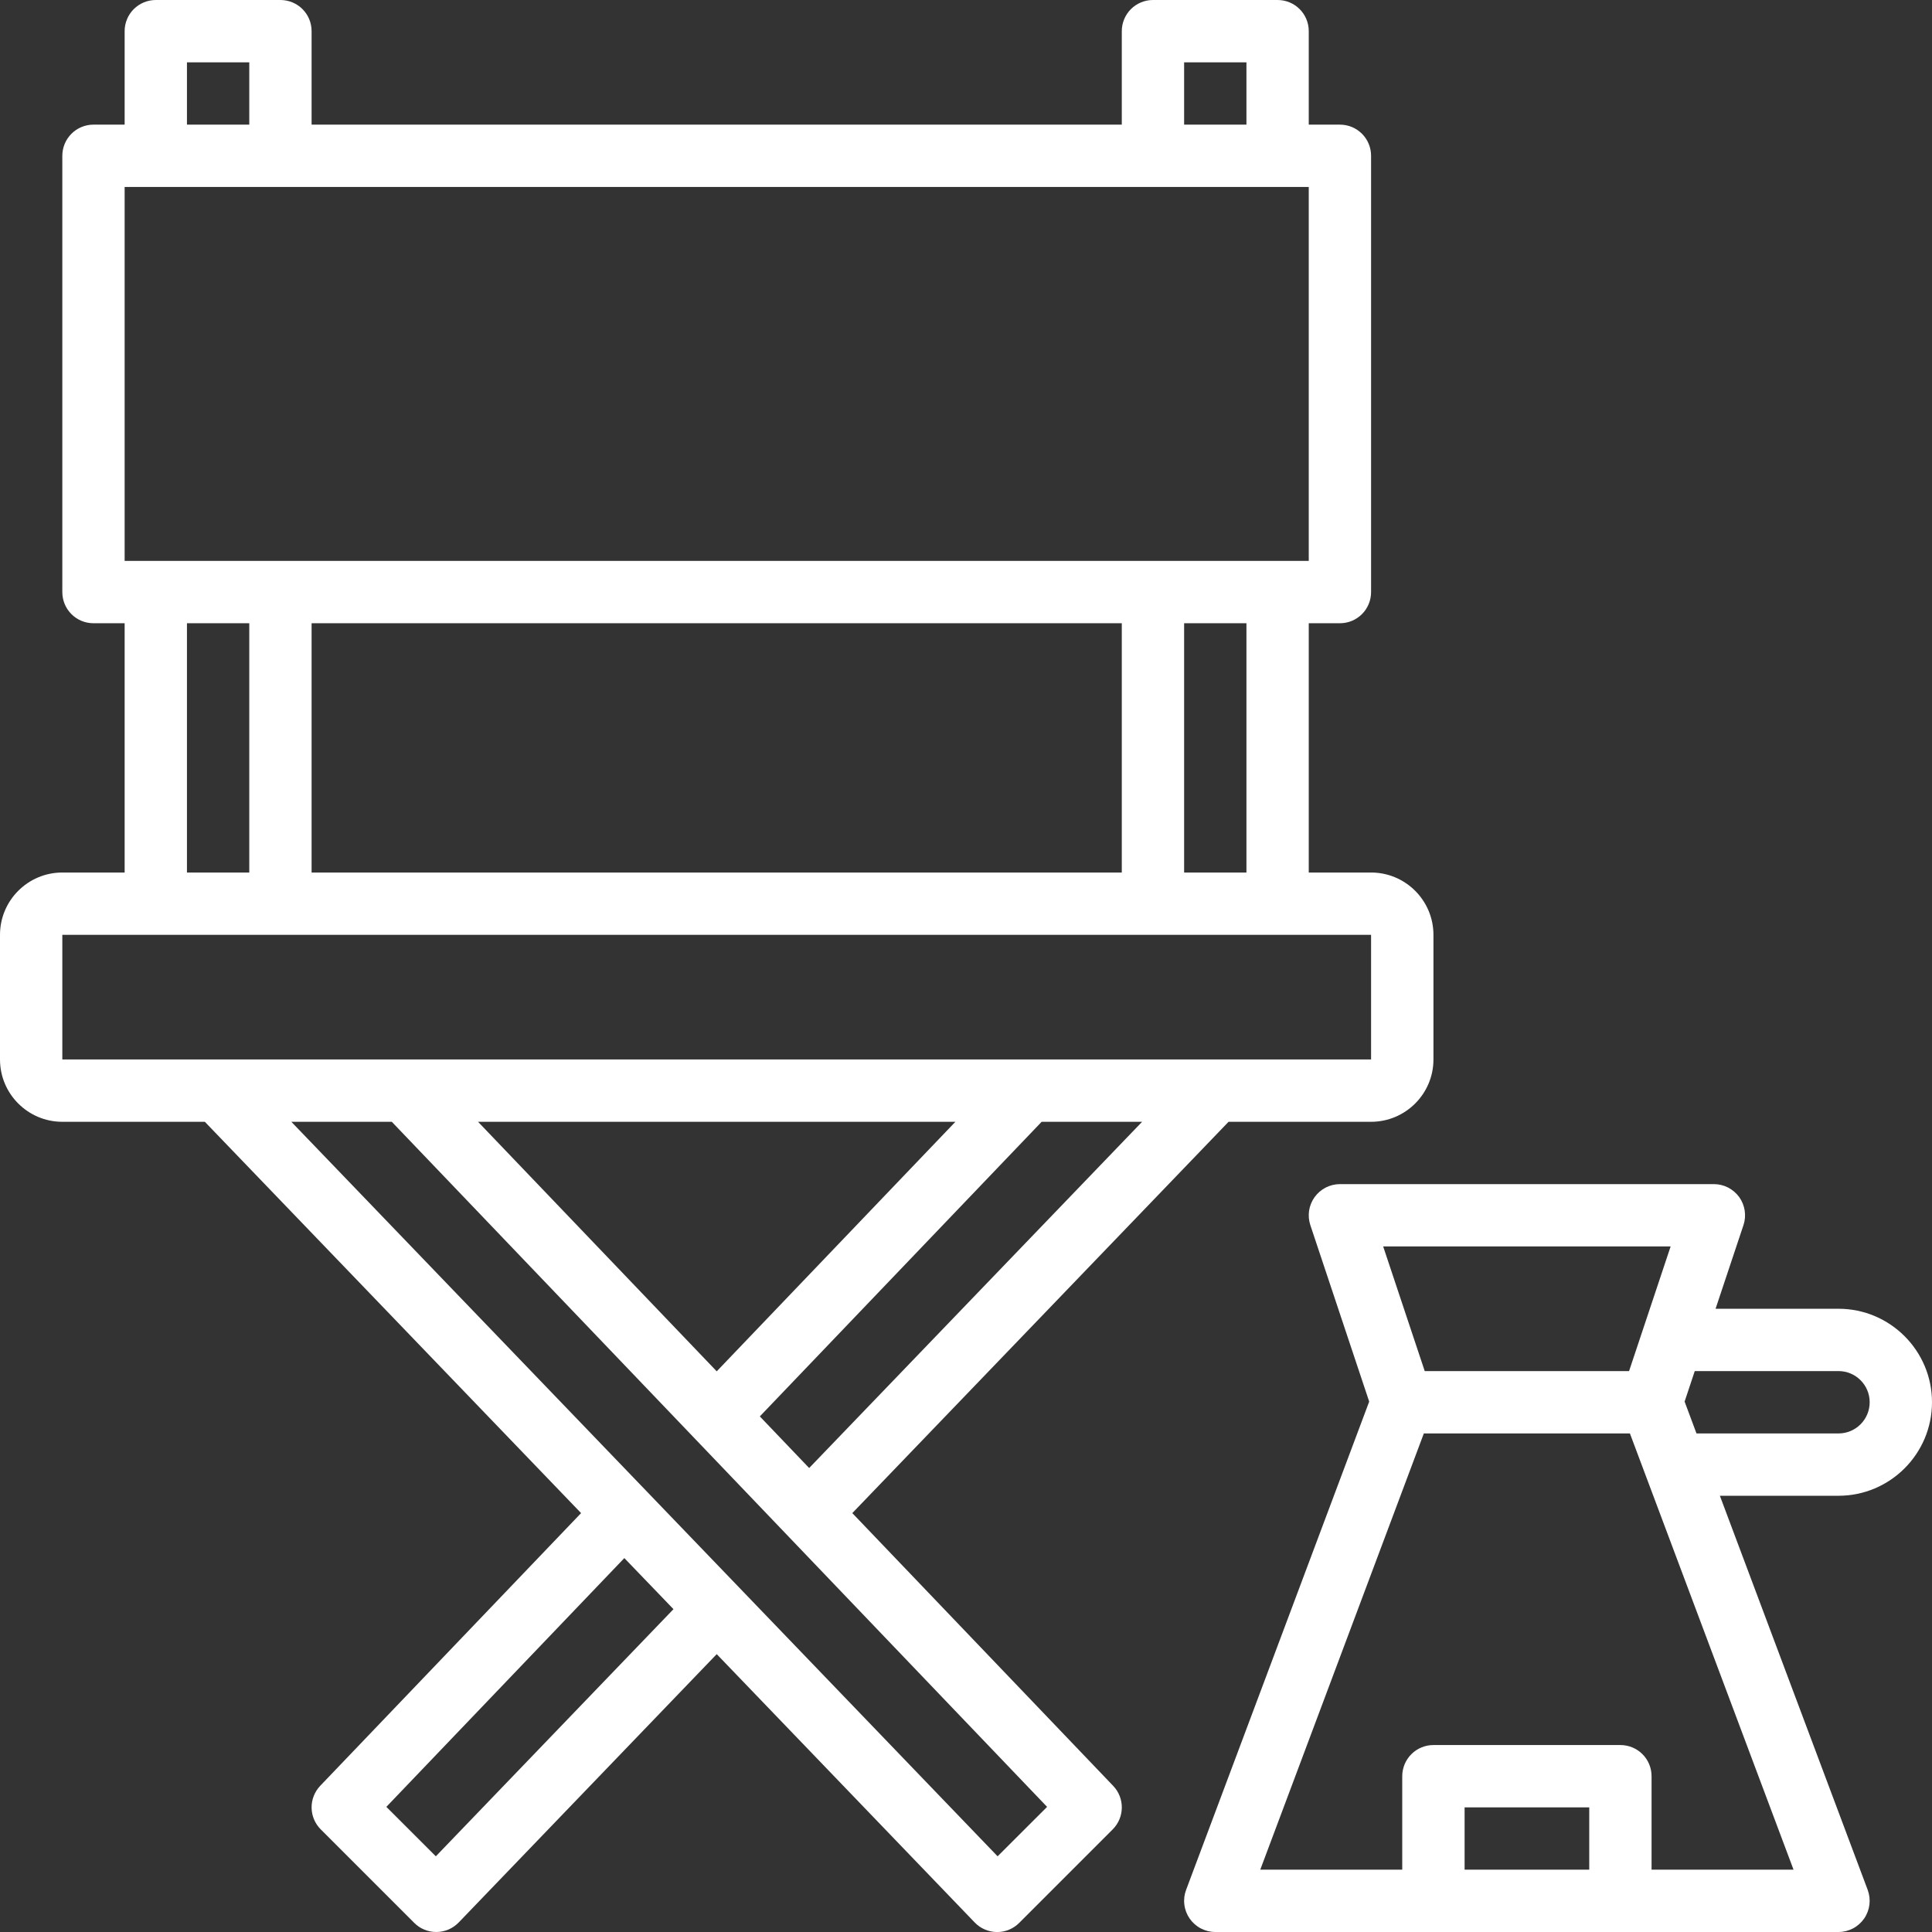 <?xml version="1.0" encoding="UTF-8"?> <svg xmlns="http://www.w3.org/2000/svg" width="39" height="39" viewBox="0 0 39 39" fill="none"><rect x="0" y="0" width="39" height="39" fill="#333333" stroke="none"/> <path d="M17.205 30.544L24.8 22.645H27.677C28.371 22.645 28.936 22.081 28.936 21.387V18.871C28.936 18.177 28.371 17.613 27.677 17.613H26.419V12.581H27.048C27.396 12.581 27.677 12.3 27.677 11.952V3.145C27.677 2.797 27.396 2.516 27.048 2.516H26.419V0.629C26.419 0.281 26.138 4.92708e-07 25.79 4.92708e-07H23.274C23.192 -0 23.11 0.016 23.033 0.048C22.957 0.079 22.888 0.126 22.829 0.184C22.771 0.242 22.724 0.312 22.693 0.388C22.661 0.465 22.645 0.546 22.645 0.629V2.516H6.29V0.629C6.29 0.281 6.009 4.92708e-07 5.661 4.92708e-07H3.145C3.063 -0 2.981 0.016 2.904 0.048C2.828 0.079 2.759 0.126 2.7 0.184C2.642 0.242 2.595 0.312 2.564 0.388C2.532 0.465 2.516 0.546 2.516 0.629V2.516H1.887C1.804 2.516 1.723 2.532 1.646 2.564C1.57 2.595 1.5 2.642 1.442 2.7C1.384 2.759 1.337 2.828 1.306 2.904C1.274 2.981 1.258 3.063 1.258 3.145V11.952C1.258 12.3 1.539 12.581 1.887 12.581H2.516V17.613H1.258C0.564 17.613 0 18.177 0 18.871V21.387C0 22.081 0.564 22.645 1.258 22.645H4.135L11.73 30.544L6.464 36.049C6.351 36.168 6.288 36.327 6.29 36.491C6.292 36.655 6.358 36.812 6.475 36.929L8.362 38.816C8.42 38.874 8.489 38.921 8.566 38.952C8.642 38.984 8.724 39 8.806 39H8.813C8.897 38.999 8.979 38.982 9.056 38.949C9.133 38.915 9.202 38.867 9.26 38.807L14.468 33.391L19.675 38.807C19.733 38.868 19.803 38.916 19.88 38.949C19.957 38.982 20.039 39 20.123 39.001H20.129C20.296 39.001 20.456 38.935 20.574 38.816L22.461 36.929C22.703 36.687 22.707 36.297 22.471 36.05L17.205 30.544ZM16.334 29.634L15.338 28.592L21.027 22.645H23.055L16.334 29.634ZM9.65 22.645H19.286L14.468 27.682L9.65 22.645ZM25.161 17.613H23.903V12.581H25.161V17.613ZM6.29 17.613V12.581H22.645V17.613H6.29ZM23.903 1.258H25.161V2.516H23.903V1.258ZM3.774 1.258H5.032V2.516H3.774V1.258ZM2.516 3.774H26.419V11.323H2.516V3.774ZM3.774 12.581H5.032V17.613H3.774V12.581ZM1.258 18.871H27.677V21.387H1.258V18.871ZM8.798 37.472L7.799 36.474L12.603 31.452L13.595 32.483L8.798 37.472ZM20.138 37.472L5.881 22.645H7.909L21.137 36.474L20.138 37.472Z" fill="white"></path> <path d="M39 28.306C39 27.266 38.153 26.419 37.113 26.419H34.631L35.194 24.731C35.226 24.637 35.234 24.536 35.219 24.437C35.204 24.339 35.166 24.245 35.108 24.164C35.049 24.084 34.972 24.018 34.884 23.972C34.795 23.927 34.697 23.903 34.597 23.903H27.049C26.949 23.903 26.851 23.927 26.762 23.972C26.673 24.018 26.596 24.084 26.538 24.164C26.48 24.245 26.441 24.339 26.426 24.437C26.411 24.536 26.42 24.637 26.451 24.731L27.639 28.293L23.943 38.15C23.907 38.245 23.895 38.347 23.908 38.448C23.92 38.549 23.957 38.645 24.015 38.729C24.073 38.812 24.15 38.881 24.24 38.928C24.33 38.975 24.431 39 24.532 39H37.113C37.215 39 37.315 38.975 37.405 38.928C37.495 38.881 37.572 38.812 37.63 38.729C37.688 38.645 37.724 38.549 37.737 38.448C37.749 38.347 37.737 38.245 37.702 38.15L34.718 30.194H37.113C38.153 30.194 39 29.347 39 28.306ZM33.724 25.161L32.885 27.677H28.76L27.921 25.161H33.724ZM29.565 37.742V36.484H32.081V37.742H29.565ZM33.339 37.742V35.855C33.339 35.507 33.058 35.226 32.71 35.226H28.936C28.853 35.226 28.771 35.242 28.695 35.274C28.618 35.305 28.549 35.352 28.491 35.41C28.432 35.468 28.386 35.538 28.354 35.614C28.323 35.691 28.306 35.772 28.306 35.855V37.742H25.44L28.742 28.936H32.902L36.205 37.742H33.339ZM34.006 28.293L34.211 27.677H37.113C37.46 27.677 37.742 27.959 37.742 28.306C37.742 28.654 37.46 28.936 37.113 28.936H34.246L34.006 28.293Z" fill="white"></path> </svg> 
